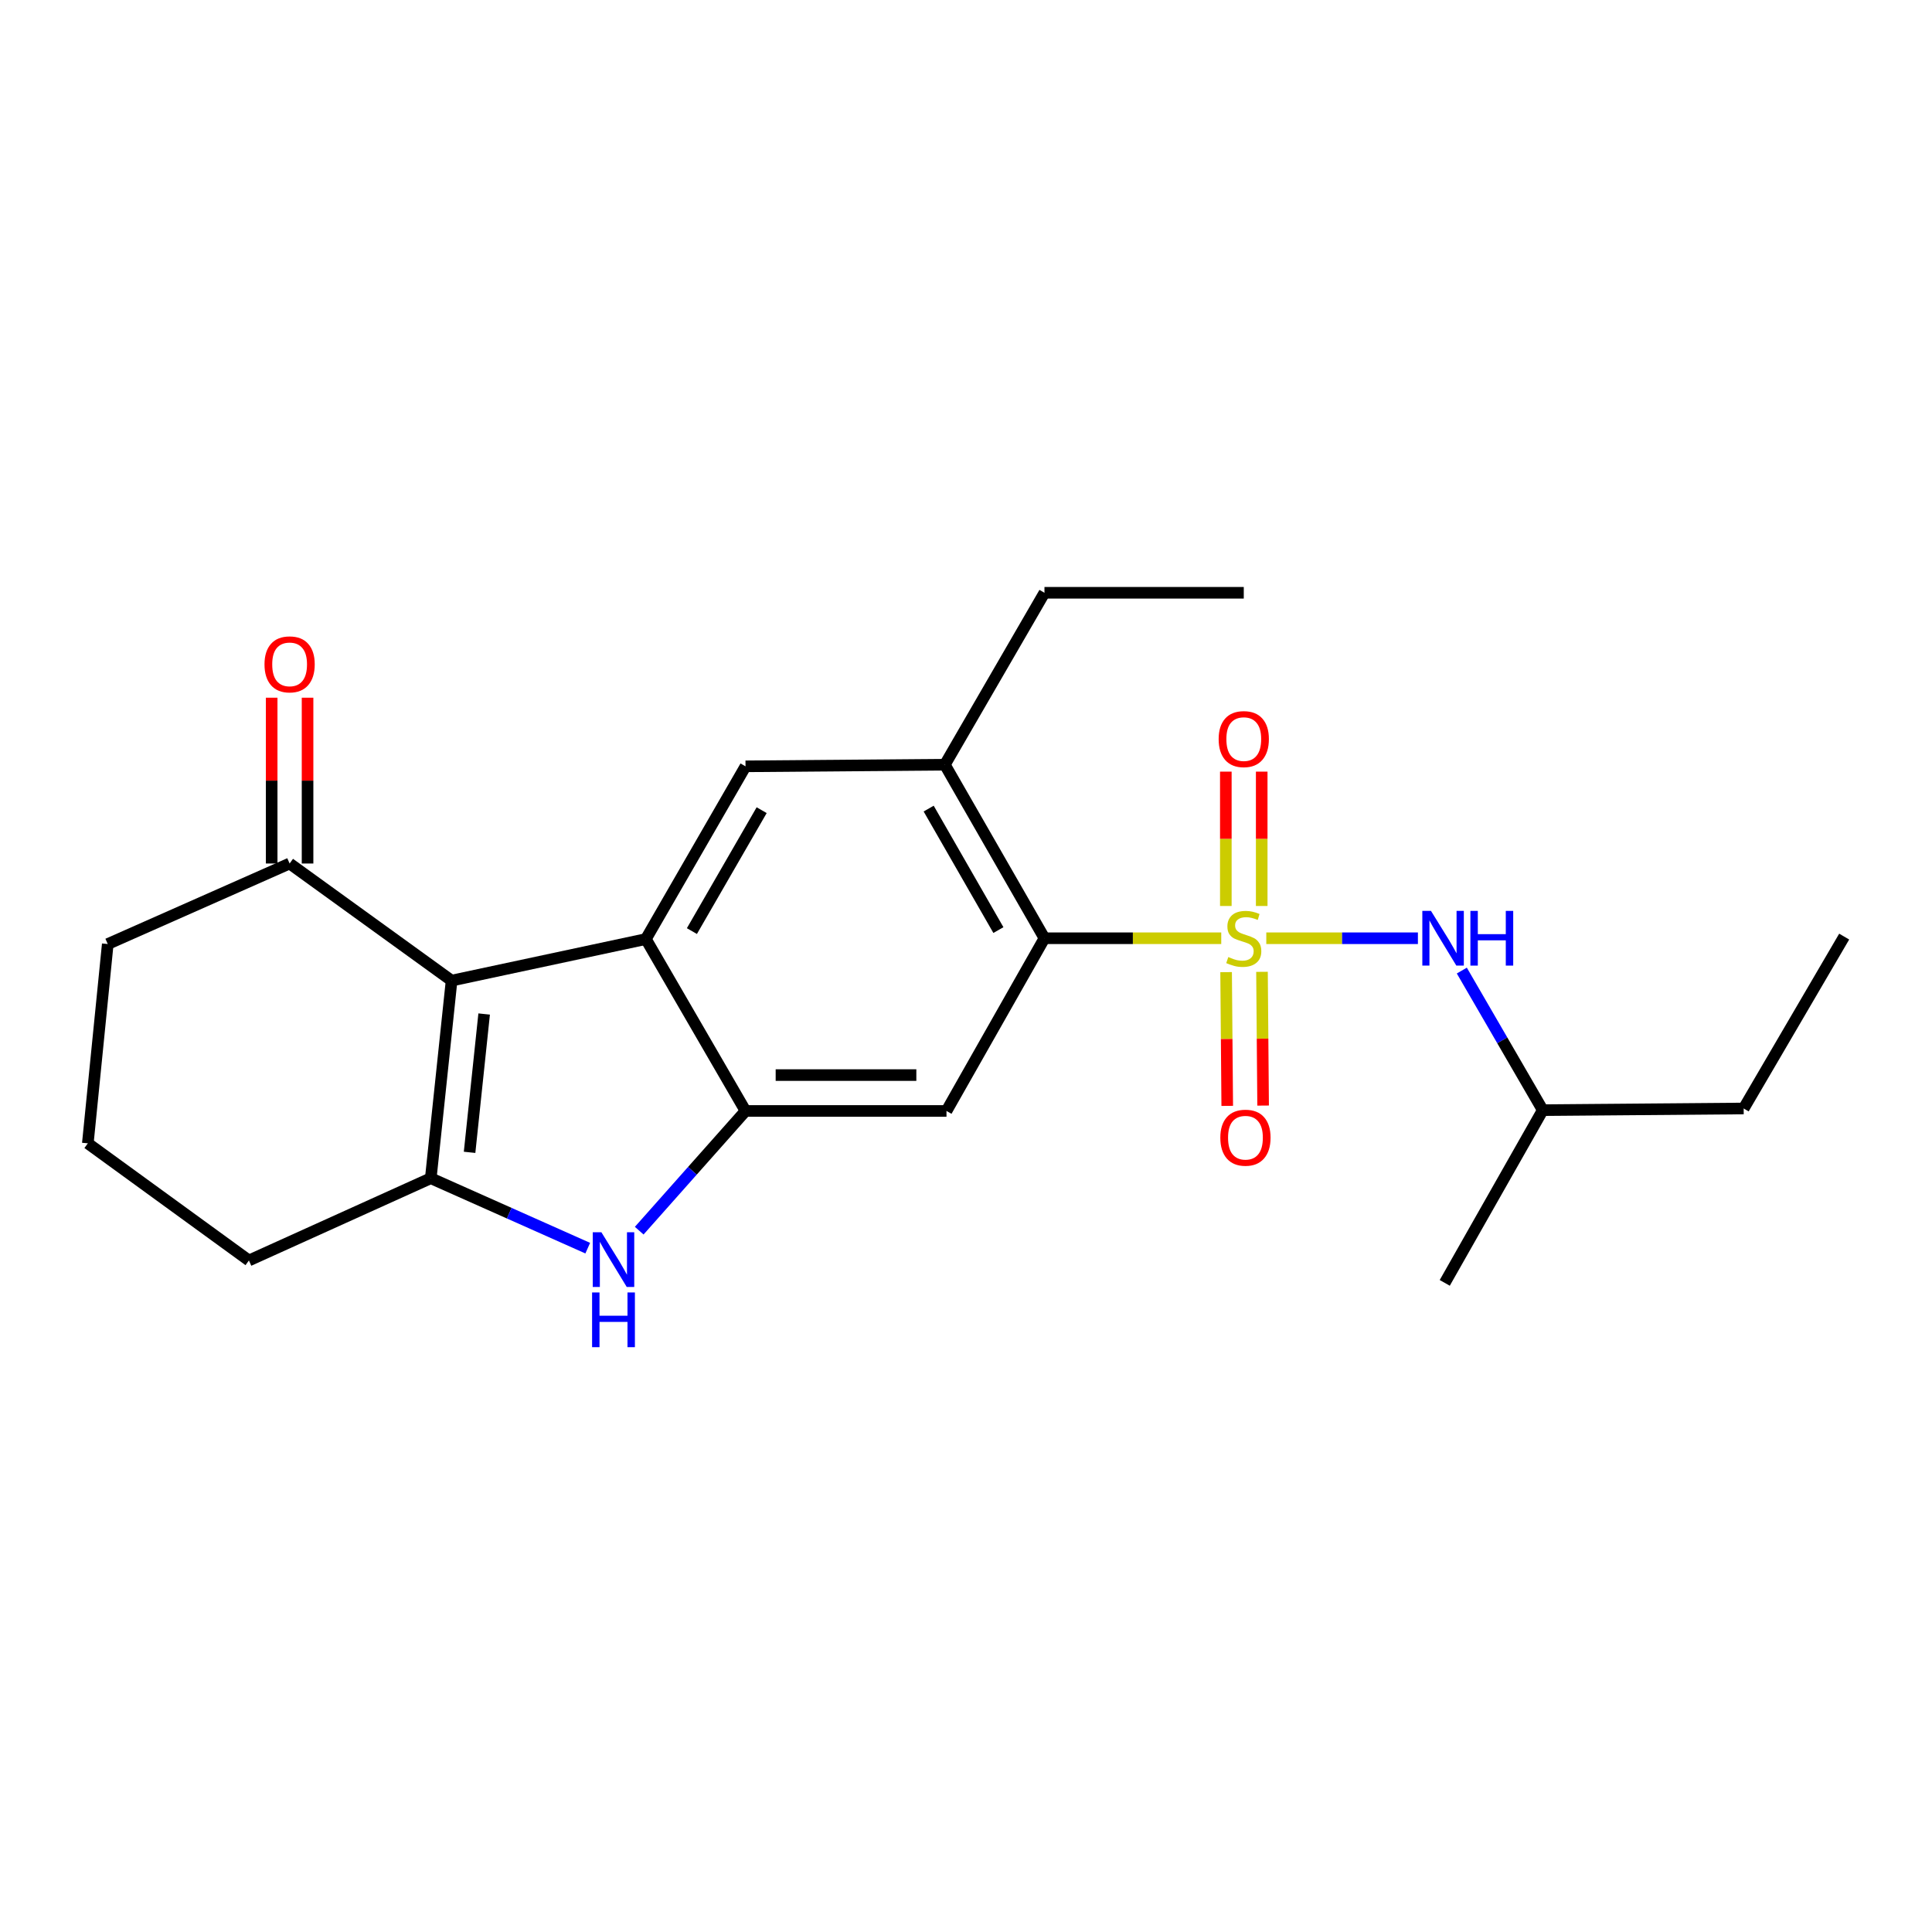 <?xml version='1.0' encoding='iso-8859-1'?>
<svg version='1.1' baseProfile='full'
              xmlns='http://www.w3.org/2000/svg'
                      xmlns:rdkit='http://www.rdkit.org/xml'
                      xmlns:xlink='http://www.w3.org/1999/xlink'
                  xml:space='preserve'
width='1000px' height='1000px' viewBox='0 0 1000 1000'>
<!-- END OF HEADER -->
<rect style='opacity:1.0;fill:#FFFFFF;stroke:none' width='1000' height='1000' x='0' y='0'> </rect>
<path class='bond-5' d='M 632.114,485.636 L 586.363,485.636' style='fill:none;fill-rule:evenodd;stroke:#CCCC00;stroke-width:6px;stroke-linecap:butt;stroke-linejoin:miter;stroke-opacity:1' />
<path class='bond-5' d='M 586.363,485.636 L 540.612,485.636' style='fill:none;fill-rule:evenodd;stroke:#000000;stroke-width:6px;stroke-linecap:butt;stroke-linejoin:miter;stroke-opacity:1' />
<path class='bond-8' d='M 655.432,485.636 L 694.669,485.636' style='fill:none;fill-rule:evenodd;stroke:#CCCC00;stroke-width:6px;stroke-linecap:butt;stroke-linejoin:miter;stroke-opacity:1' />
<path class='bond-8' d='M 694.669,485.636 L 733.906,485.636' style='fill:none;fill-rule:evenodd;stroke:#0000FF;stroke-width:6px;stroke-linecap:butt;stroke-linejoin:miter;stroke-opacity:1' />
<path class='bond-11' d='M 634.634,503.173 L 634.925,537.787' style='fill:none;fill-rule:evenodd;stroke:#CCCC00;stroke-width:6px;stroke-linecap:butt;stroke-linejoin:miter;stroke-opacity:1' />
<path class='bond-11' d='M 634.925,537.787 L 635.215,572.402' style='fill:none;fill-rule:evenodd;stroke:#FF0000;stroke-width:6px;stroke-linecap:butt;stroke-linejoin:miter;stroke-opacity:1' />
<path class='bond-11' d='M 653.206,503.017 L 653.497,537.631' style='fill:none;fill-rule:evenodd;stroke:#CCCC00;stroke-width:6px;stroke-linecap:butt;stroke-linejoin:miter;stroke-opacity:1' />
<path class='bond-11' d='M 653.497,537.631 L 653.788,572.246' style='fill:none;fill-rule:evenodd;stroke:#FF0000;stroke-width:6px;stroke-linecap:butt;stroke-linejoin:miter;stroke-opacity:1' />
<path class='bond-12' d='M 653.059,468.937 L 653.059,434.167' style='fill:none;fill-rule:evenodd;stroke:#CCCC00;stroke-width:6px;stroke-linecap:butt;stroke-linejoin:miter;stroke-opacity:1' />
<path class='bond-12' d='M 653.059,434.167 L 653.059,399.396' style='fill:none;fill-rule:evenodd;stroke:#FF0000;stroke-width:6px;stroke-linecap:butt;stroke-linejoin:miter;stroke-opacity:1' />
<path class='bond-12' d='M 634.487,468.937 L 634.487,434.167' style='fill:none;fill-rule:evenodd;stroke:#CCCC00;stroke-width:6px;stroke-linecap:butt;stroke-linejoin:miter;stroke-opacity:1' />
<path class='bond-12' d='M 634.487,434.167 L 634.487,399.396' style='fill:none;fill-rule:evenodd;stroke:#FF0000;stroke-width:6px;stroke-linecap:butt;stroke-linejoin:miter;stroke-opacity:1' />
<path class='bond-0' d='M 233.74,507.562 L 334.301,486.059' style='fill:none;fill-rule:evenodd;stroke:#000000;stroke-width:6px;stroke-linecap:butt;stroke-linejoin:miter;stroke-opacity:1' />
<path class='bond-10' d='M 233.74,507.562 L 149.905,446.953' style='fill:none;fill-rule:evenodd;stroke:#000000;stroke-width:6px;stroke-linecap:butt;stroke-linejoin:miter;stroke-opacity:1' />
<path class='bond-24' d='M 233.74,507.562 L 222.968,609.846' style='fill:none;fill-rule:evenodd;stroke:#000000;stroke-width:6px;stroke-linecap:butt;stroke-linejoin:miter;stroke-opacity:1' />
<path class='bond-24' d='M 250.595,524.85 L 243.054,596.448' style='fill:none;fill-rule:evenodd;stroke:#000000;stroke-width:6px;stroke-linecap:butt;stroke-linejoin:miter;stroke-opacity:1' />
<path class='bond-1' d='M 334.301,486.059 L 385.881,396.652' style='fill:none;fill-rule:evenodd;stroke:#000000;stroke-width:6px;stroke-linecap:butt;stroke-linejoin:miter;stroke-opacity:1' />
<path class='bond-1' d='M 358.125,481.929 L 394.232,419.344' style='fill:none;fill-rule:evenodd;stroke:#000000;stroke-width:6px;stroke-linecap:butt;stroke-linejoin:miter;stroke-opacity:1' />
<path class='bond-23' d='M 334.301,486.059 L 385.881,575.032' style='fill:none;fill-rule:evenodd;stroke:#000000;stroke-width:6px;stroke-linecap:butt;stroke-linejoin:miter;stroke-opacity:1' />
<path class='bond-2' d='M 222.968,609.846 L 263.592,627.946' style='fill:none;fill-rule:evenodd;stroke:#000000;stroke-width:6px;stroke-linecap:butt;stroke-linejoin:miter;stroke-opacity:1' />
<path class='bond-2' d='M 263.592,627.946 L 304.216,646.046' style='fill:none;fill-rule:evenodd;stroke:#0000FF;stroke-width:6px;stroke-linecap:butt;stroke-linejoin:miter;stroke-opacity:1' />
<path class='bond-14' d='M 222.968,609.846 L 128.836,652.418' style='fill:none;fill-rule:evenodd;stroke:#000000;stroke-width:6px;stroke-linecap:butt;stroke-linejoin:miter;stroke-opacity:1' />
<path class='bond-3' d='M 385.881,575.032 L 489.899,575.032' style='fill:none;fill-rule:evenodd;stroke:#000000;stroke-width:6px;stroke-linecap:butt;stroke-linejoin:miter;stroke-opacity:1' />
<path class='bond-3' d='M 401.484,556.46 L 474.296,556.46' style='fill:none;fill-rule:evenodd;stroke:#000000;stroke-width:6px;stroke-linecap:butt;stroke-linejoin:miter;stroke-opacity:1' />
<path class='bond-4' d='M 385.881,575.032 L 358.369,606.013' style='fill:none;fill-rule:evenodd;stroke:#000000;stroke-width:6px;stroke-linecap:butt;stroke-linejoin:miter;stroke-opacity:1' />
<path class='bond-4' d='M 358.369,606.013 L 330.857,636.994' style='fill:none;fill-rule:evenodd;stroke:#0000FF;stroke-width:6px;stroke-linecap:butt;stroke-linejoin:miter;stroke-opacity:1' />
<path class='bond-6' d='M 540.612,485.636 L 489.899,575.032' style='fill:none;fill-rule:evenodd;stroke:#000000;stroke-width:6px;stroke-linecap:butt;stroke-linejoin:miter;stroke-opacity:1' />
<path class='bond-9' d='M 540.612,485.636 L 489.052,395.806' style='fill:none;fill-rule:evenodd;stroke:#000000;stroke-width:6px;stroke-linecap:butt;stroke-linejoin:miter;stroke-opacity:1' />
<path class='bond-9' d='M 516.77,481.407 L 480.678,418.526' style='fill:none;fill-rule:evenodd;stroke:#000000;stroke-width:6px;stroke-linecap:butt;stroke-linejoin:miter;stroke-opacity:1' />
<path class='bond-7' d='M 385.881,396.652 L 489.052,395.806' style='fill:none;fill-rule:evenodd;stroke:#000000;stroke-width:6px;stroke-linecap:butt;stroke-linejoin:miter;stroke-opacity:1' />
<path class='bond-15' d='M 756.635,502.367 L 777.58,538.488' style='fill:none;fill-rule:evenodd;stroke:#0000FF;stroke-width:6px;stroke-linecap:butt;stroke-linejoin:miter;stroke-opacity:1' />
<path class='bond-15' d='M 777.58,538.488 L 798.525,574.609' style='fill:none;fill-rule:evenodd;stroke:#000000;stroke-width:6px;stroke-linecap:butt;stroke-linejoin:miter;stroke-opacity:1' />
<path class='bond-16' d='M 489.052,395.806 L 540.612,306.822' style='fill:none;fill-rule:evenodd;stroke:#000000;stroke-width:6px;stroke-linecap:butt;stroke-linejoin:miter;stroke-opacity:1' />
<path class='bond-13' d='M 159.192,446.953 L 159.192,404.042' style='fill:none;fill-rule:evenodd;stroke:#000000;stroke-width:6px;stroke-linecap:butt;stroke-linejoin:miter;stroke-opacity:1' />
<path class='bond-13' d='M 159.192,404.042 L 159.192,361.131' style='fill:none;fill-rule:evenodd;stroke:#FF0000;stroke-width:6px;stroke-linecap:butt;stroke-linejoin:miter;stroke-opacity:1' />
<path class='bond-13' d='M 140.619,446.953 L 140.619,404.042' style='fill:none;fill-rule:evenodd;stroke:#000000;stroke-width:6px;stroke-linecap:butt;stroke-linejoin:miter;stroke-opacity:1' />
<path class='bond-13' d='M 140.619,404.042 L 140.619,361.131' style='fill:none;fill-rule:evenodd;stroke:#FF0000;stroke-width:6px;stroke-linecap:butt;stroke-linejoin:miter;stroke-opacity:1' />
<path class='bond-17' d='M 149.905,446.953 L 55.773,488.638' style='fill:none;fill-rule:evenodd;stroke:#000000;stroke-width:6px;stroke-linecap:butt;stroke-linejoin:miter;stroke-opacity:1' />
<path class='bond-18' d='M 128.836,652.418 L 45.455,591.799' style='fill:none;fill-rule:evenodd;stroke:#000000;stroke-width:6px;stroke-linecap:butt;stroke-linejoin:miter;stroke-opacity:1' />
<path class='bond-19' d='M 798.525,574.609 L 902.521,573.753' style='fill:none;fill-rule:evenodd;stroke:#000000;stroke-width:6px;stroke-linecap:butt;stroke-linejoin:miter;stroke-opacity:1' />
<path class='bond-20' d='M 798.525,574.609 L 747.801,664.016' style='fill:none;fill-rule:evenodd;stroke:#000000;stroke-width:6px;stroke-linecap:butt;stroke-linejoin:miter;stroke-opacity:1' />
<path class='bond-21' d='M 540.612,306.822 L 643.773,306.822' style='fill:none;fill-rule:evenodd;stroke:#000000;stroke-width:6px;stroke-linecap:butt;stroke-linejoin:miter;stroke-opacity:1' />
<path class='bond-25' d='M 55.773,488.638 L 45.455,591.799' style='fill:none;fill-rule:evenodd;stroke:#000000;stroke-width:6px;stroke-linecap:butt;stroke-linejoin:miter;stroke-opacity:1' />
<path class='bond-22' d='M 902.521,573.753 L 954.545,484.779' style='fill:none;fill-rule:evenodd;stroke:#000000;stroke-width:6px;stroke-linecap:butt;stroke-linejoin:miter;stroke-opacity:1' />
<path  class='atom-0' d='M 635.773 495.356
Q 636.093 495.476, 637.413 496.036
Q 638.733 496.596, 640.173 496.956
Q 641.653 497.276, 643.093 497.276
Q 645.773 497.276, 647.333 495.996
Q 648.893 494.676, 648.893 492.396
Q 648.893 490.836, 648.093 489.876
Q 647.333 488.916, 646.133 488.396
Q 644.933 487.876, 642.933 487.276
Q 640.413 486.516, 638.893 485.796
Q 637.413 485.076, 636.333 483.556
Q 635.293 482.036, 635.293 479.476
Q 635.293 475.916, 637.693 473.716
Q 640.133 471.516, 644.933 471.516
Q 648.213 471.516, 651.933 473.076
L 651.013 476.156
Q 647.613 474.756, 645.053 474.756
Q 642.293 474.756, 640.773 475.916
Q 639.253 477.036, 639.293 478.996
Q 639.293 480.516, 640.053 481.436
Q 640.853 482.356, 641.973 482.876
Q 643.133 483.396, 645.053 483.996
Q 647.613 484.796, 649.133 485.596
Q 650.653 486.396, 651.733 488.036
Q 652.853 489.636, 652.853 492.396
Q 652.853 496.316, 650.213 498.436
Q 647.613 500.516, 643.253 500.516
Q 640.733 500.516, 638.813 499.956
Q 636.933 499.436, 634.693 498.516
L 635.773 495.356
' fill='#CCCC00'/>
<path  class='atom-5' d='M 311.284 637.825
L 320.564 652.825
Q 321.484 654.305, 322.964 656.985
Q 324.444 659.665, 324.524 659.825
L 324.524 637.825
L 328.284 637.825
L 328.284 666.145
L 324.404 666.145
L 314.444 649.745
Q 313.284 647.825, 312.044 645.625
Q 310.844 643.425, 310.484 642.745
L 310.484 666.145
L 306.804 666.145
L 306.804 637.825
L 311.284 637.825
' fill='#0000FF'/>
<path  class='atom-5' d='M 306.464 668.977
L 310.304 668.977
L 310.304 681.017
L 324.784 681.017
L 324.784 668.977
L 328.624 668.977
L 328.624 697.297
L 324.784 697.297
L 324.784 684.217
L 310.304 684.217
L 310.304 697.297
L 306.464 697.297
L 306.464 668.977
' fill='#0000FF'/>
<path  class='atom-9' d='M 740.674 471.476
L 749.954 486.476
Q 750.874 487.956, 752.354 490.636
Q 753.834 493.316, 753.914 493.476
L 753.914 471.476
L 757.674 471.476
L 757.674 499.796
L 753.794 499.796
L 743.834 483.396
Q 742.674 481.476, 741.434 479.276
Q 740.234 477.076, 739.874 476.396
L 739.874 499.796
L 736.194 499.796
L 736.194 471.476
L 740.674 471.476
' fill='#0000FF'/>
<path  class='atom-9' d='M 761.074 471.476
L 764.914 471.476
L 764.914 483.516
L 779.394 483.516
L 779.394 471.476
L 783.234 471.476
L 783.234 499.796
L 779.394 499.796
L 779.394 486.716
L 764.914 486.716
L 764.914 499.796
L 761.074 499.796
L 761.074 471.476
' fill='#0000FF'/>
<path  class='atom-12' d='M 631.64 588.866
Q 631.64 582.066, 635 578.266
Q 638.36 574.466, 644.64 574.466
Q 650.92 574.466, 654.28 578.266
Q 657.64 582.066, 657.64 588.866
Q 657.64 595.746, 654.24 599.666
Q 650.84 603.546, 644.64 603.546
Q 638.4 603.546, 635 599.666
Q 631.64 595.786, 631.64 588.866
M 644.64 600.346
Q 648.96 600.346, 651.28 597.466
Q 653.64 594.546, 653.64 588.866
Q 653.64 583.306, 651.28 580.506
Q 648.96 577.666, 644.64 577.666
Q 640.32 577.666, 637.96 580.466
Q 635.64 583.266, 635.64 588.866
Q 635.64 594.586, 637.96 597.466
Q 640.32 600.346, 644.64 600.346
' fill='#FF0000'/>
<path  class='atom-13' d='M 630.773 382.555
Q 630.773 375.755, 634.133 371.955
Q 637.493 368.155, 643.773 368.155
Q 650.053 368.155, 653.413 371.955
Q 656.773 375.755, 656.773 382.555
Q 656.773 389.435, 653.373 393.355
Q 649.973 397.235, 643.773 397.235
Q 637.533 397.235, 634.133 393.355
Q 630.773 389.475, 630.773 382.555
M 643.773 394.035
Q 648.093 394.035, 650.413 391.155
Q 652.773 388.235, 652.773 382.555
Q 652.773 376.995, 650.413 374.195
Q 648.093 371.355, 643.773 371.355
Q 639.453 371.355, 637.093 374.155
Q 634.773 376.955, 634.773 382.555
Q 634.773 388.275, 637.093 391.155
Q 639.453 394.035, 643.773 394.035
' fill='#FF0000'/>
<path  class='atom-14' d='M 136.905 343.872
Q 136.905 337.072, 140.265 333.272
Q 143.625 329.472, 149.905 329.472
Q 156.185 329.472, 159.545 333.272
Q 162.905 337.072, 162.905 343.872
Q 162.905 350.752, 159.505 354.672
Q 156.105 358.552, 149.905 358.552
Q 143.665 358.552, 140.265 354.672
Q 136.905 350.792, 136.905 343.872
M 149.905 355.352
Q 154.225 355.352, 156.545 352.472
Q 158.905 349.552, 158.905 343.872
Q 158.905 338.312, 156.545 335.512
Q 154.225 332.672, 149.905 332.672
Q 145.585 332.672, 143.225 335.472
Q 140.905 338.272, 140.905 343.872
Q 140.905 349.592, 143.225 352.472
Q 145.585 355.352, 149.905 355.352
' fill='#FF0000'/>
</svg>
